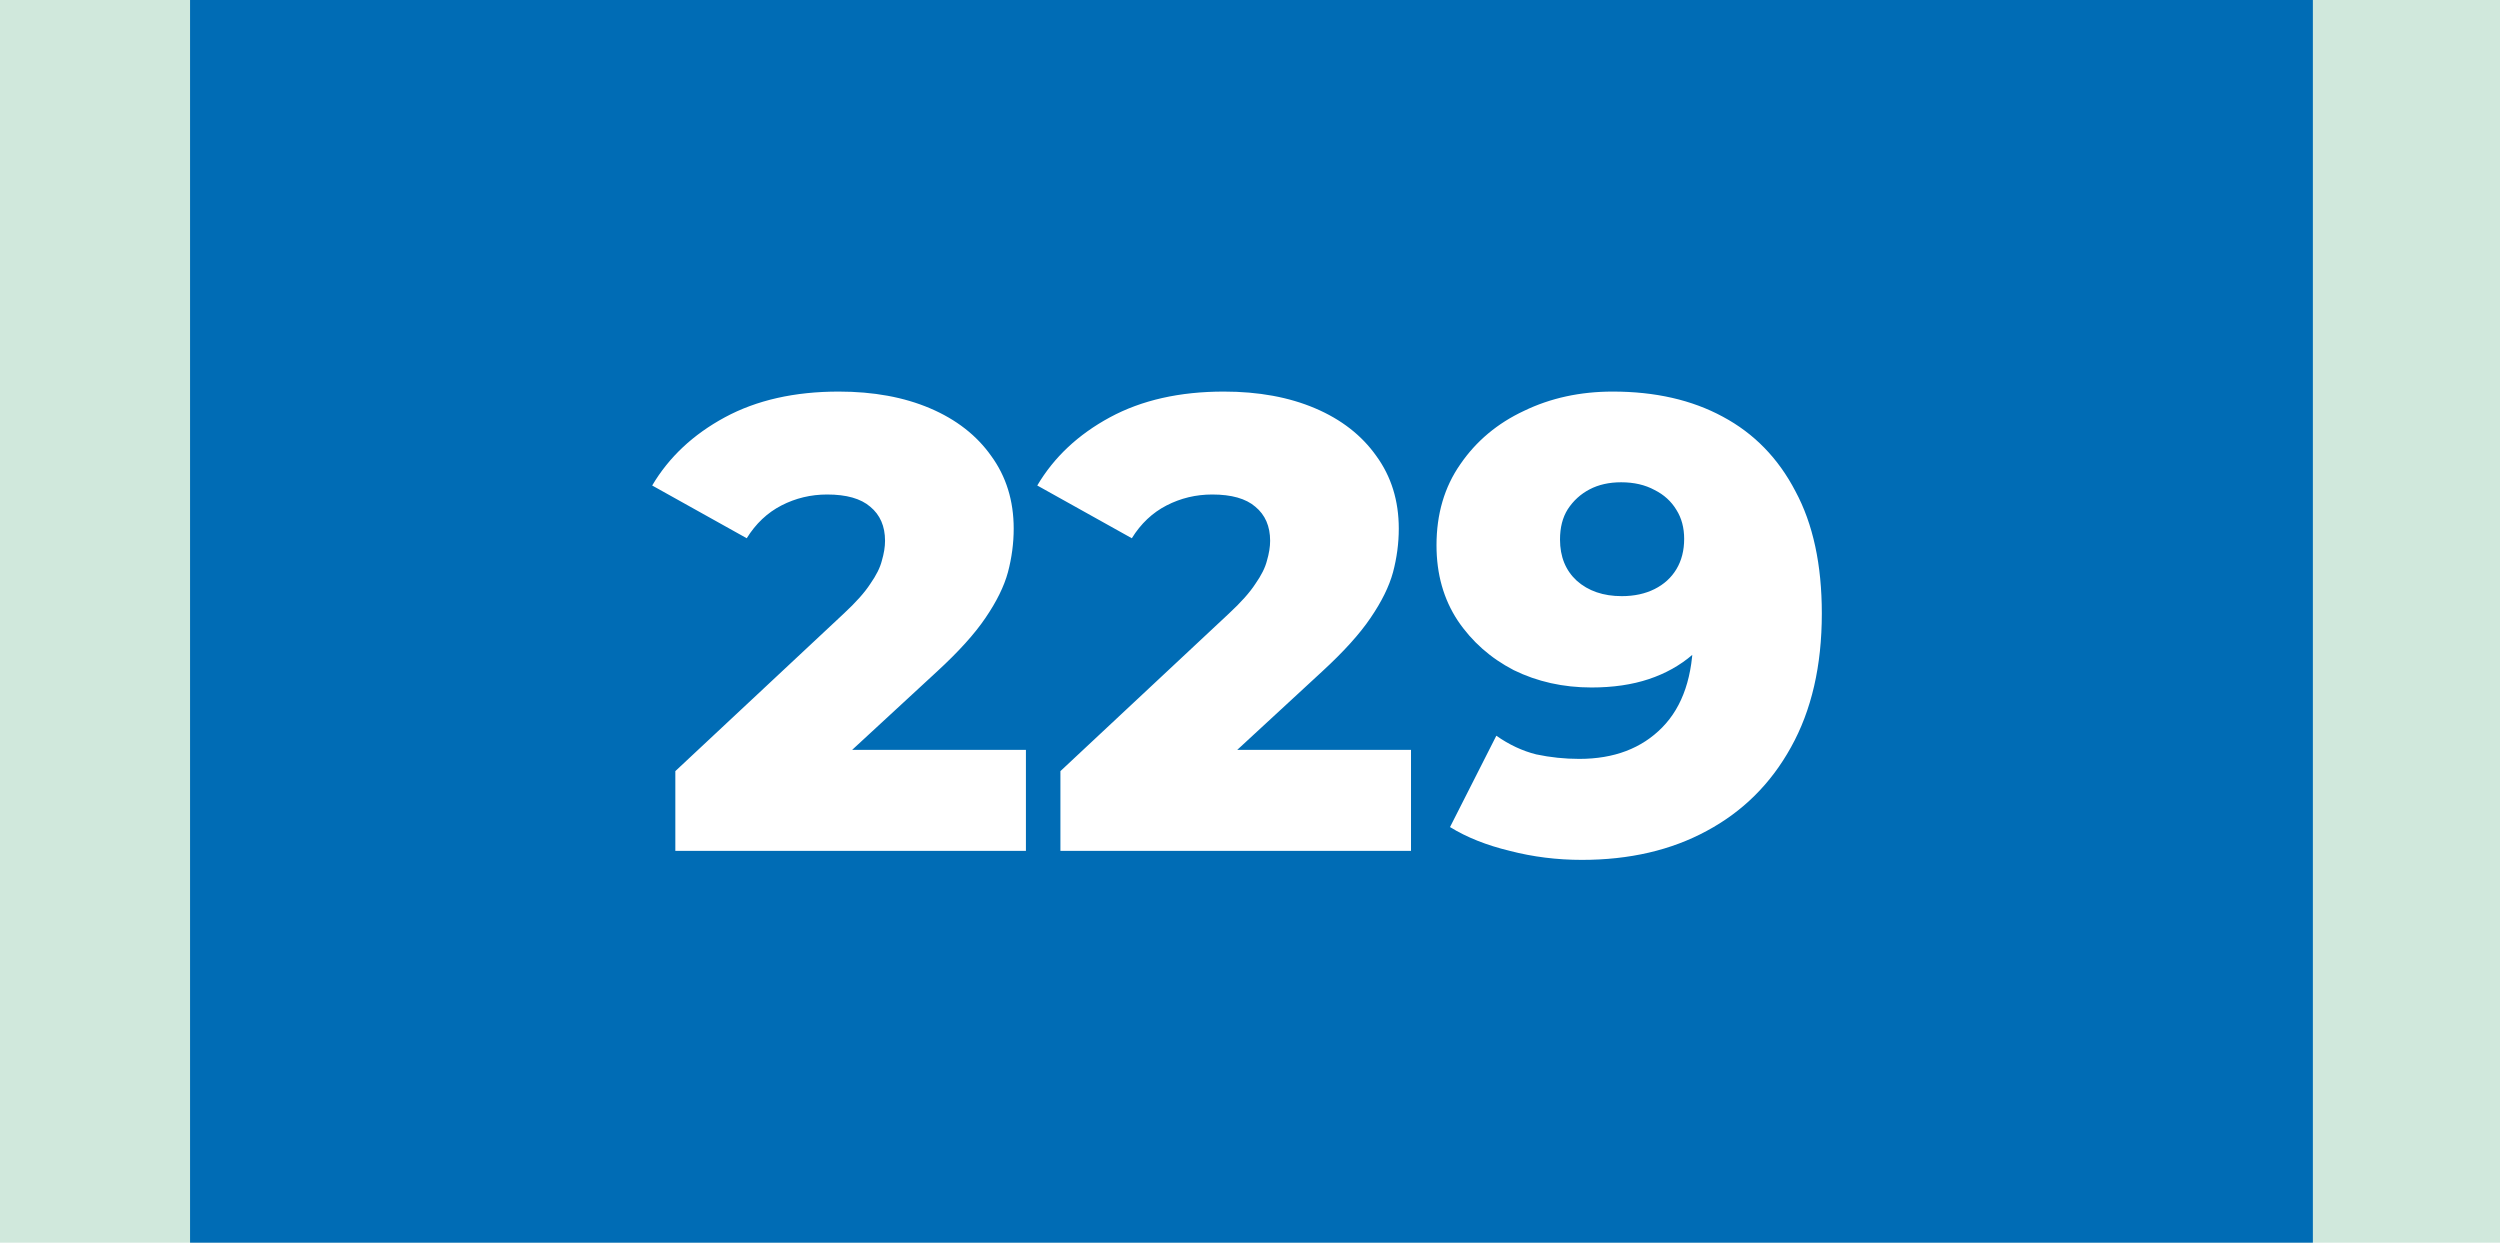 <?xml version="1.0" encoding="UTF-8"?> <svg xmlns="http://www.w3.org/2000/svg" width="855" height="425" viewBox="0 0 855 425" fill="none"><rect width="855" height="425" fill="#D0E8DC"></rect><rect x="65" width="726" height="425" fill="#006CB5"></rect><path d="M230.965 291V263.72L288.605 209.82C292.712 206.007 295.719 202.633 297.625 199.7C299.679 196.767 300.999 194.127 301.585 191.78C302.319 189.287 302.685 187.013 302.685 184.96C302.685 179.973 300.999 176.087 297.625 173.3C294.399 170.513 289.485 169.12 282.885 169.12C277.312 169.12 272.105 170.367 267.265 172.86C262.425 175.353 258.465 179.093 255.385 184.08L223.045 166.04C228.765 156.36 237.052 148.587 247.905 142.72C258.759 136.853 271.739 133.92 286.845 133.92C298.725 133.92 309.139 135.827 318.085 139.64C327.032 143.453 333.999 148.88 338.985 155.92C344.119 162.96 346.685 171.247 346.685 180.78C346.685 185.767 346.025 190.753 344.705 195.74C343.385 200.58 340.819 205.787 337.005 211.36C333.339 216.787 327.839 222.873 320.505 229.62L274.745 271.86L267.485 256.46H350.865V291H230.965ZM362.664 291V263.72L420.304 209.82C424.411 206.007 427.418 202.633 429.324 199.7C431.378 196.767 432.698 194.127 433.284 191.78C434.018 189.287 434.384 187.013 434.384 184.96C434.384 179.973 432.698 176.087 429.324 173.3C426.098 170.513 421.184 169.12 414.584 169.12C409.011 169.12 403.804 170.367 398.964 172.86C394.124 175.353 390.164 179.093 387.084 184.08L354.744 166.04C360.464 156.36 368.751 148.587 379.604 142.72C390.458 136.853 403.438 133.92 418.544 133.92C430.424 133.92 440.838 135.827 449.784 139.64C458.731 143.453 465.698 148.88 470.684 155.92C475.818 162.96 478.384 171.247 478.384 180.78C478.384 185.767 477.724 190.753 476.404 195.74C475.084 200.58 472.518 205.787 468.704 211.36C465.038 216.787 459.538 222.873 452.204 229.62L406.444 271.86L399.184 256.46H482.564V291H362.664ZM551.564 133.92C566.084 133.92 578.624 136.78 589.184 142.5C599.89 148.22 608.177 156.727 614.044 168.02C620.057 179.167 623.064 193.1 623.064 209.82C623.064 227.713 619.544 242.967 612.504 255.58C605.61 268.047 596.004 277.58 583.684 284.18C571.51 290.78 557.284 294.08 541.004 294.08C532.497 294.08 524.284 293.053 516.364 291C508.444 289.093 501.624 286.38 495.904 282.86L511.744 251.62C516.144 254.7 520.69 256.827 525.384 258C530.224 259.027 535.137 259.54 540.124 259.54C552.004 259.54 561.464 255.947 568.504 248.76C575.544 241.573 579.064 231.087 579.064 217.3C579.064 214.807 579.064 212.24 579.064 209.6C579.064 206.813 578.844 204.027 578.404 201.24L589.184 210.26C586.544 215.687 583.097 220.233 578.844 223.9C574.59 227.567 569.604 230.353 563.884 232.26C558.164 234.167 551.637 235.12 544.304 235.12C534.624 235.12 525.75 233.14 517.684 229.18C509.764 225.073 503.384 219.427 498.544 212.24C493.704 204.907 491.284 196.327 491.284 186.5C491.284 175.793 493.997 166.553 499.424 158.78C504.85 150.86 512.11 144.773 521.204 140.52C530.297 136.12 540.417 133.92 551.564 133.92ZM554.424 164.94C550.317 164.94 546.724 165.747 543.644 167.36C540.564 168.973 538.07 171.247 536.164 174.18C534.404 176.967 533.524 180.413 533.524 184.52C533.524 190.387 535.43 195.08 539.244 198.6C543.204 202.12 548.337 203.88 554.644 203.88C558.897 203.88 562.637 203.073 565.864 201.46C569.09 199.847 571.584 197.573 573.344 194.64C575.104 191.707 575.984 188.26 575.984 184.3C575.984 180.487 575.104 177.187 573.344 174.4C571.584 171.467 569.09 169.193 565.864 167.58C562.637 165.82 558.824 164.94 554.424 164.94Z" fill="white"></path></svg> 